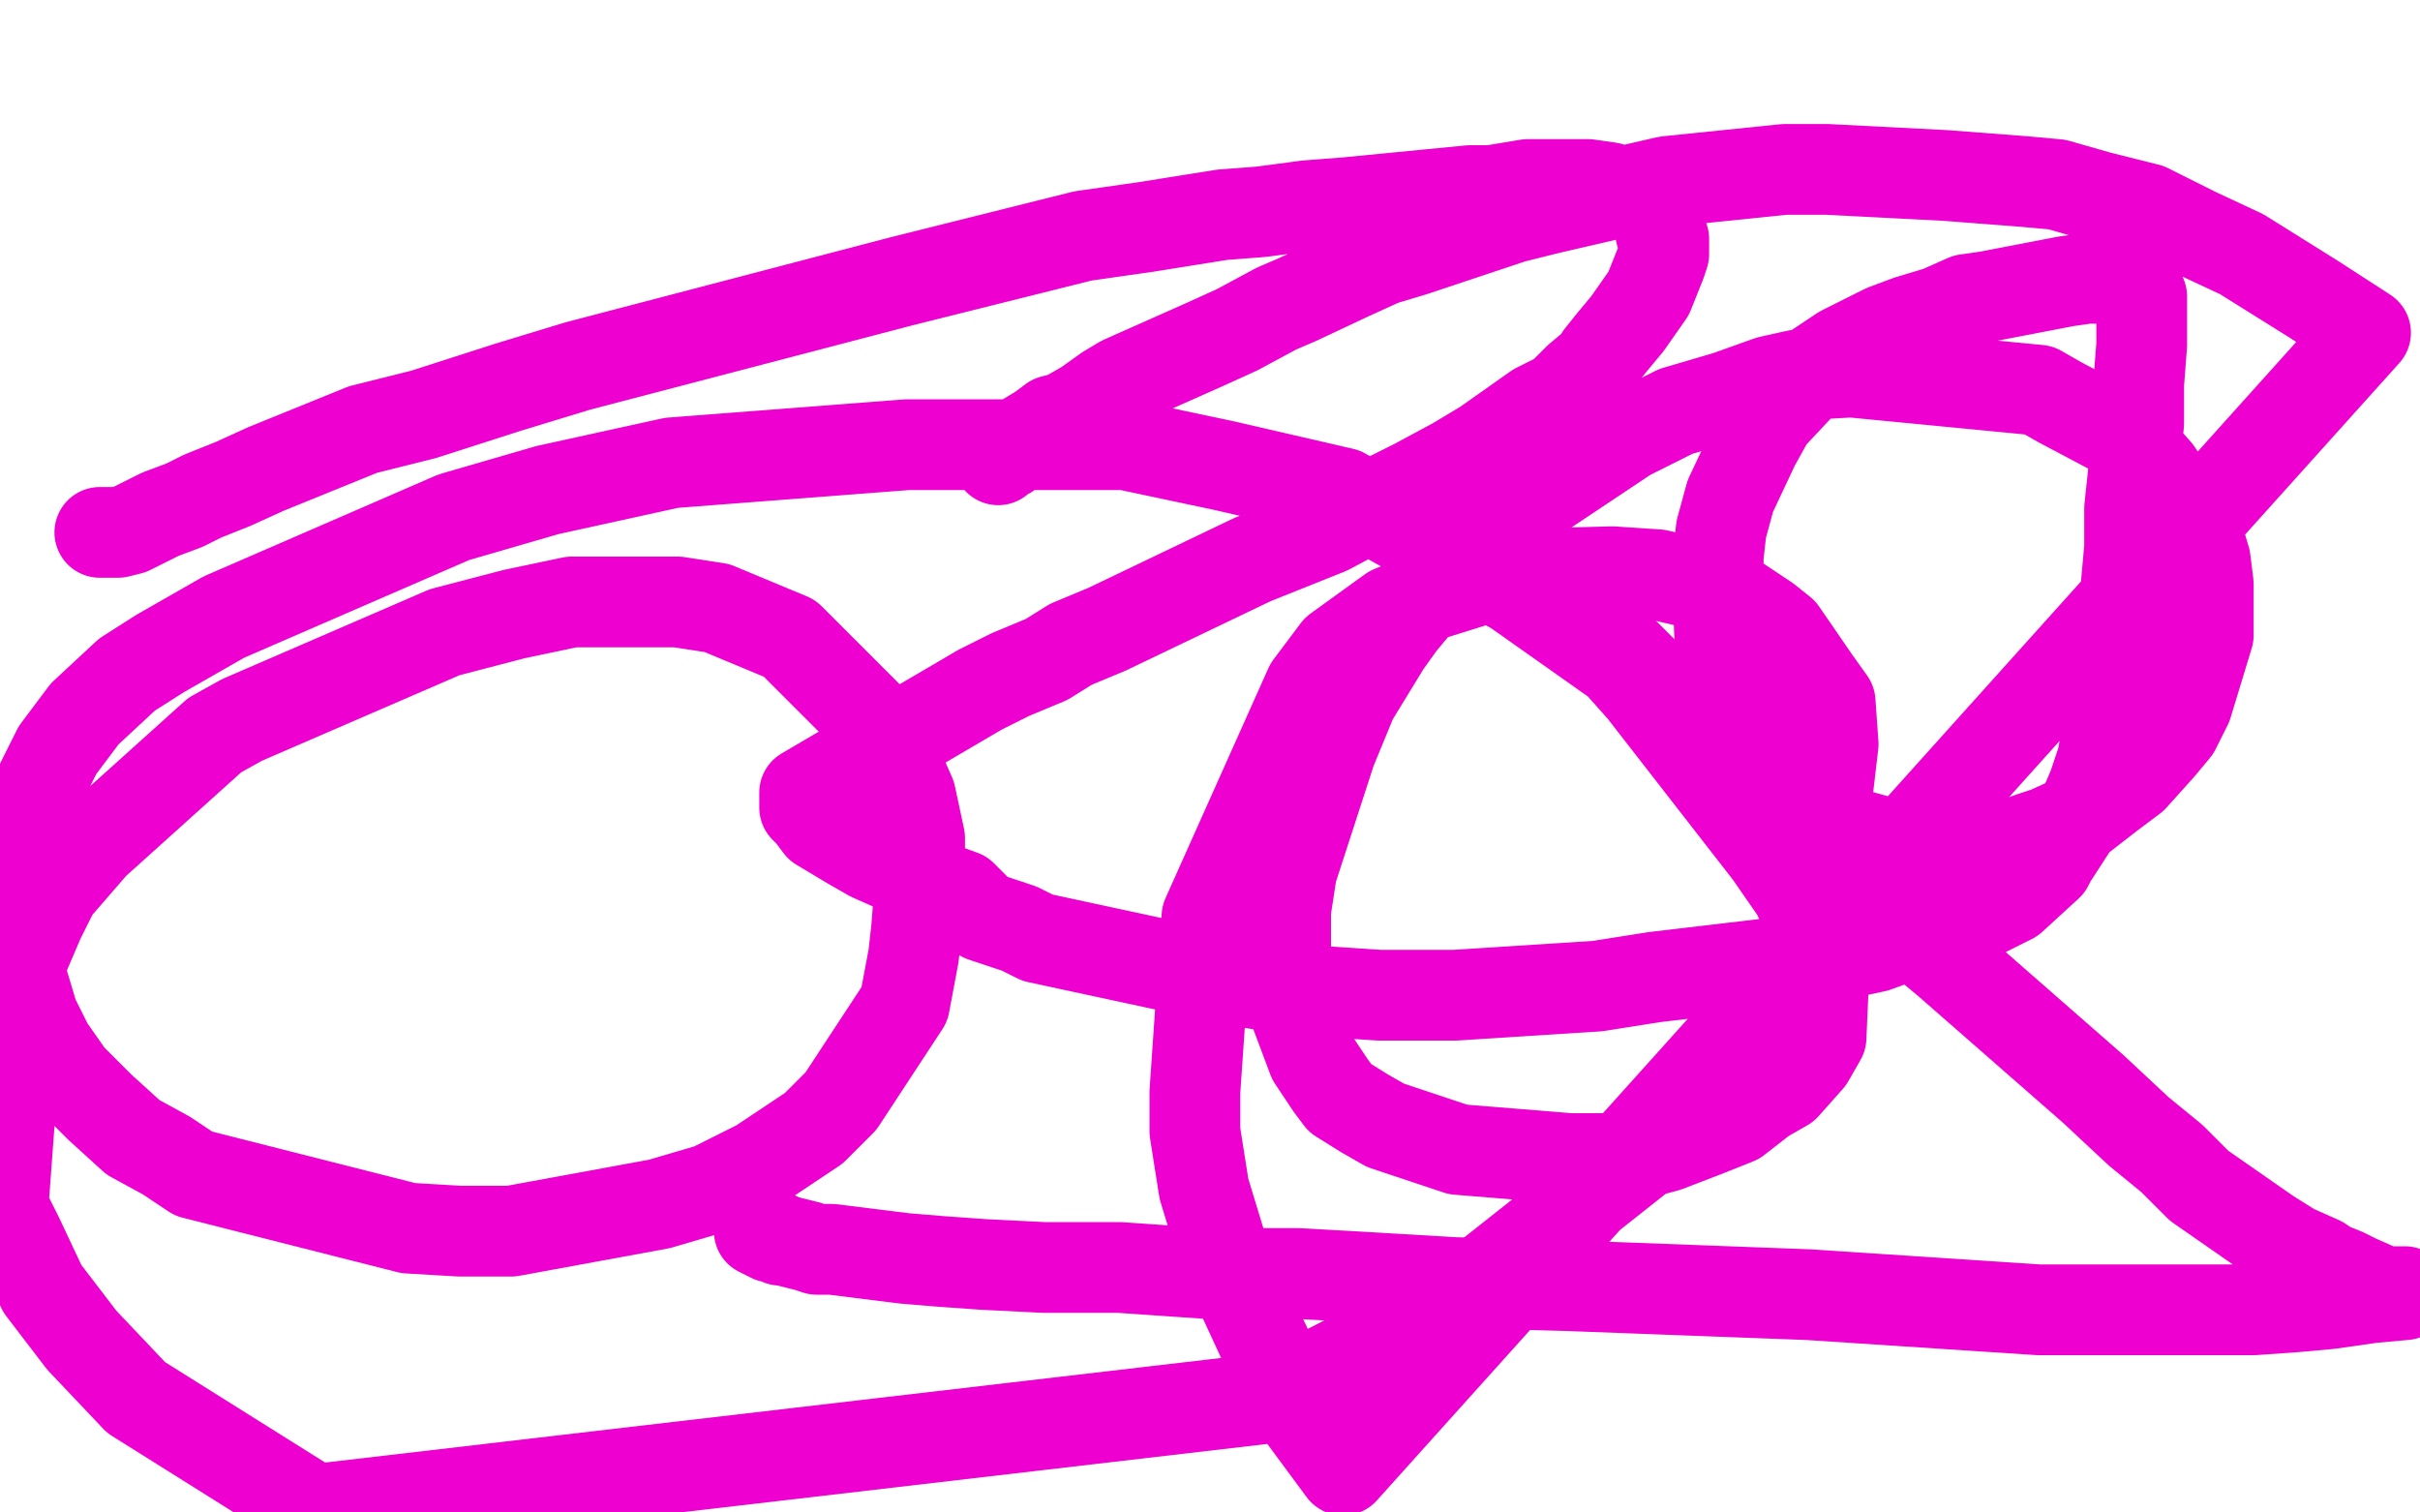 <?xml version="1.0" standalone="no"?>
<!DOCTYPE svg PUBLIC "-//W3C//DTD SVG 1.1//EN"
"http://www.w3.org/Graphics/SVG/1.1/DTD/svg11.dtd">

<svg width="800" height="500" version="1.1" xmlns="http://www.w3.org/2000/svg" xmlns:xlink="http://www.w3.org/1999/xlink" style="stroke-antialiasing: false"><desc>This SVG has been created on https://colorillo.com/</desc><rect x='0' y='0' width='800' height='500' style='fill: rgb(255,255,255); stroke-width:0' /><polyline points="33,176 34,176 34,176 35,176 35,176 36,176 36,176 39,176 39,176 43,175 43,175 47,173 47,173 53,170 53,170 61,167 61,167 67,164 67,164 77,160 77,160 88,155 88,155 120,142 120,142 140,137 140,137 168,128 168,128 191,121 191,121 298,93 358,78 379,75 404,71 417,70 432,68 445,67 486,63 493,63 505,61 515,61 525,61 532,62 539,64 543,66 545,68 548,72 548,73 549,75 549,77 550,79 550,82 550,84 549,87 545,97 538,107 533,113 529,118 528,120 522,125 516,131 508,135 491,147 481,153 468,160 454,167 439,175 414,185 366,208 354,213 346,218 334,223 324,228 266,262 266,264 266,266 266,267 268,269 271,273 281,279 288,283 297,287 307,292 318,296 325,303 337,307 343,310 408,324 426,327 441,328 456,329 470,329 481,329 528,326 547,323 598,317 606,316 620,313 631,309 642,307 651,304 659,300 665,297 677,286 678,284 689,267 692,260 695,251 697,240 701,210 702,203 703,192 704,181 704,168 707,140 707,131 707,127 708,114 708,112 708,110 708,108 708,107 708,106 708,105 708,104 708,102 708,101 708,100 708,98 707,97 707,96 706,95 706,94 704,93 703,92 702,92 699,92 690,92 683,93 657,98 650,99 641,103 631,106 623,109 613,114 609,116 600,122 585,138 580,147 572,164 569,175 568,184 568,193 568,198 569,223 572,231 576,238 580,244 584,253 590,258 610,274 614,276 625,279 635,281 660,281 671,277 677,275 688,270 697,263 705,257 714,247 719,241 723,233 730,210 730,193 729,185 726,175 719,165 713,156 705,147 698,142 681,133 674,129 612,123 594,124 585,126 571,131 554,136 538,144 529,150 493,174 478,188 463,206 458,213 447,231 440,248 427,288 425,301 425,326 434,350 440,359 443,363 451,368 458,372 482,380 519,383 532,383 540,382 551,379 564,374 574,370 583,363 590,359 598,350 602,343 603,320 600,308 594,295 585,282 543,228 535,219 501,195 444,163 405,154 372,147 336,147 300,147 222,153 181,162 150,171 74,204 53,216 42,223 28,236 19,248 13,260 10,269 5,305 5,316 11,336 16,346 23,356 33,366 44,376 55,382 64,388 135,406 152,407 169,407 218,398 235,393 251,385 257,381 269,373 278,364 299,332 302,316 303,307 304,294 304,277 301,263 294,247 290,240 261,211 237,201 224,199 189,199 170,203 147,209 80,238 71,243 31,279 18,294 13,304 7,318 1,399 6,409 14,426 27,443 45,462 104,499 421,462 456,444 483,429 545,380 566,361 580,343 591,324 595,313 600,297 606,246 605,232 600,225 589,209 584,205 572,197 561,193 548,190 533,189 496,190 488,192 472,197 460,202 442,215 433,227 399,303 395,361 395,374 398,393 405,416 417,442 427,463 444,486 782,110 765,99 741,84 726,77 710,69 694,65 680,61 669,60 643,58 604,56 590,56 551,60 512,69 500,72 467,83 457,86 446,91 429,99 422,102 409,109 398,114 371,126 366,129 359,134 352,138 348,139 344,142 339,145 336,148 335,148 333,150 332,150 330,152" style="fill: none; stroke: #ed00d0; stroke-width: 30; stroke-linejoin: round; stroke-linecap: round; stroke-antialiasing: false; stroke-antialias: 0; opacity: 1.0"/>
<polyline points="483,168 497,178 497,178 512,191 512,191 545,224 545,224 549,229 549,229 556,238 556,238 566,248 566,248 577,257 577,257 604,281 604,281 619,295 619,295 626,303 626,303 644,318 644,318 692,360 692,360 707,374 707,374 718,383 718,383 727,392 727,392 750,408 758,413 767,417 770,419 775,421 779,423 788,427 792,427 794,427 795,427 795,428 784,429 770,431 759,432 745,433 729,433 706,433 694,433 674,433 598,428 518,425 481,424 447,422 429,421 399,421 370,419 345,419 325,418 311,417 299,416 275,413 270,413 267,412 259,410 258,410 257,409 255,409 251,407" style="fill: none; stroke: #ed00d0; stroke-width: 30; stroke-linejoin: round; stroke-linecap: round; stroke-antialiasing: false; stroke-antialias: 0; opacity: 1.0"/>
</svg>
